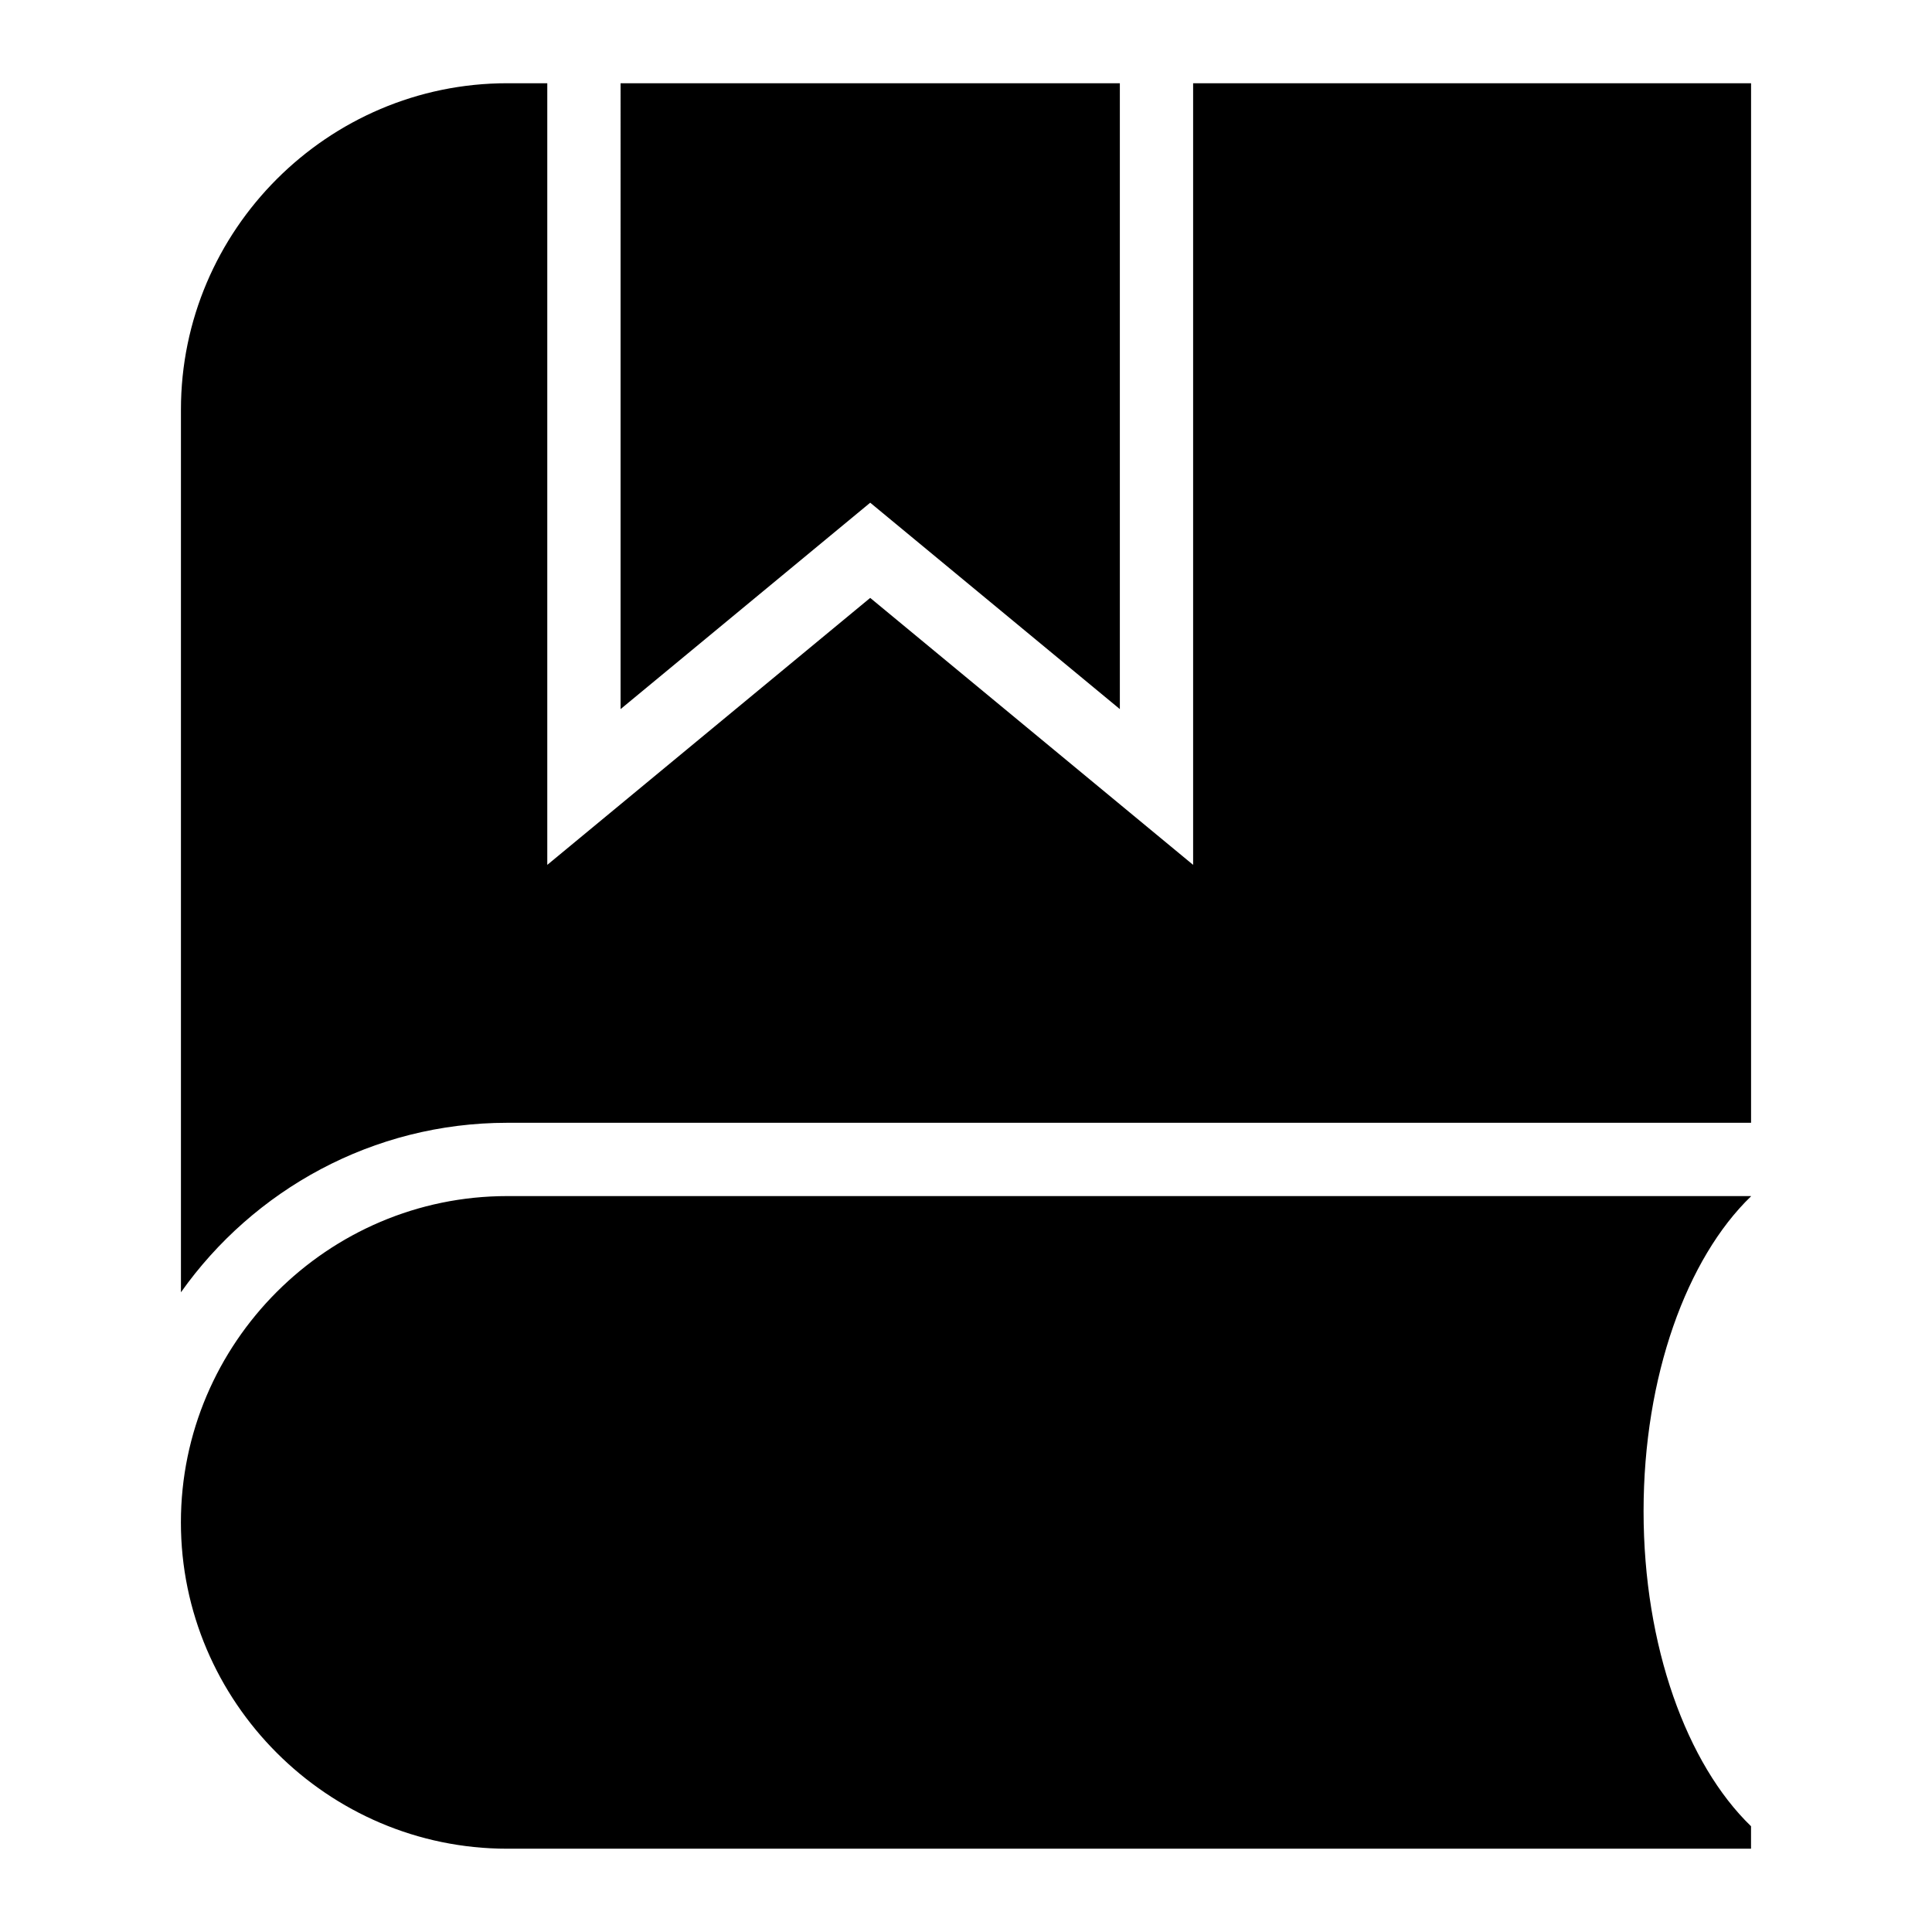 <?xml version="1.0" encoding="UTF-8"?>
<!-- Uploaded to: SVG Repo, www.svgrepo.com, Generator: SVG Repo Mixer Tools -->
<svg fill="#000000" width="800px" height="800px" version="1.1" viewBox="144 144 512 512" xmlns="http://www.w3.org/2000/svg">
 <path d="m278.41 166.07h10.625v207.13l85.578-70.75 85.578 70.75v-207.13h147.86v275.48h-329.63c-35.625 0-67.258 17.789-86.469 44.922v-233.93c0-47.566 38.906-86.484 86.469-86.484zm329.63 461.9v5.957h-329.63c-47.566 0-86.469-38.918-86.469-86.484 0-47.551 38.906-86.469 86.469-86.469h329.63v0.059c-16.988 16.398-28.477 47.641-28.477 83.461 0 35.836 11.488 67.062 28.477 83.477zm-299.58-461.9h132.31v165.85l-66.156-54.699-66.156 54.699z" fill-rule="evenodd"/>
</svg>